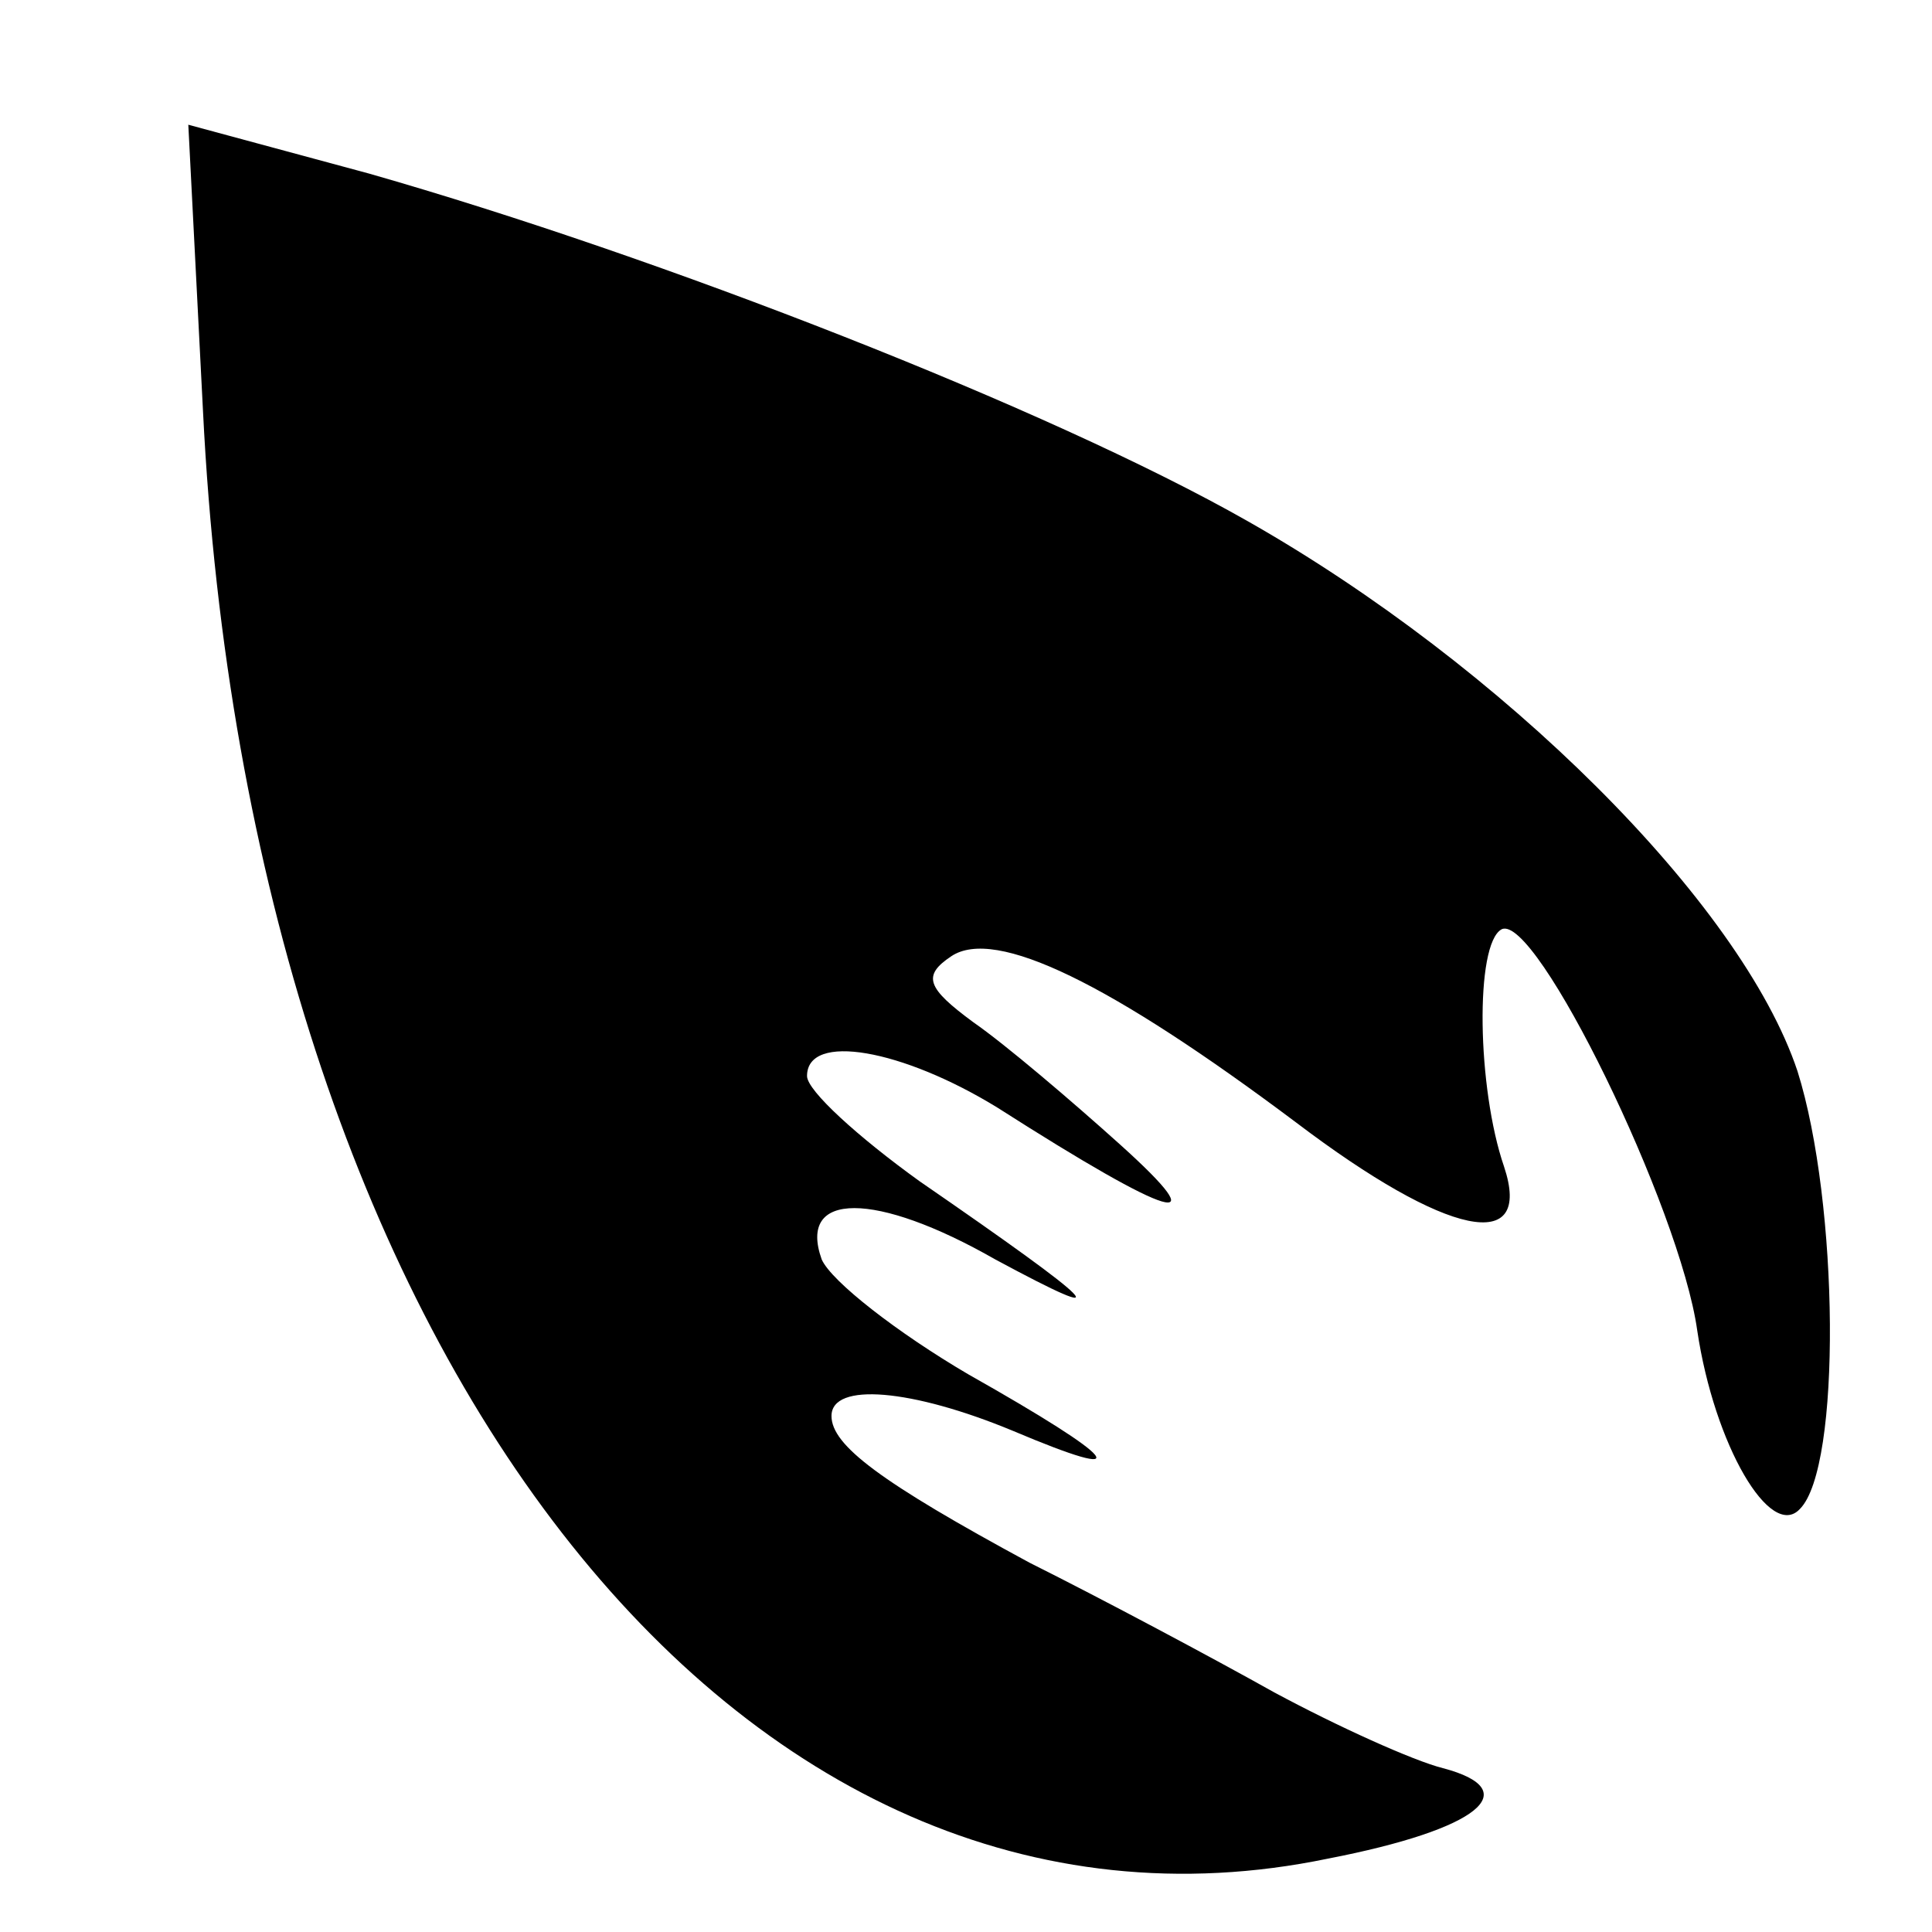 <svg version="1.0" xmlns="http://www.w3.org/2000/svg" width="105.333" height="105.333" viewBox="0 0 79 79"><path d="M8.3 16.8C10.2 55.2 30.2 81 54.3 76c6.2-1.2 8.1-2.8 4.7-3.7-1.2-.3-4.3-1.7-6.9-3.1-2.5-1.4-7-3.8-10-5.3-6.1-3.3-8.1-4.8-8.1-6 0-1.4 3.3-1.1 7.4.6 5.2 2.2 4.4 1.2-1.8-2.3-2.9-1.7-5.6-3.8-6-4.7-1-2.8 2.2-2.8 7.1 0 5.2 2.8 4.3 1.9-3.1-3.2-2.5-1.8-4.6-3.7-4.6-4.3 0-1.8 3.9-1.1 7.8 1.3 7.2 4.6 9 5.1 5 1.5-2-1.8-4.7-4.1-6-5-1.9-1.4-2.1-1.9-.9-2.7 1.8-1.2 6.5 1.1 14.1 6.8 6.2 4.7 9.7 5.4 8.5 1.8-1.1-3.2-1.2-9.1-.1-9.7 1.4-.7 7.3 11.4 8 16.4.7 4.7 3 8.6 4.2 7.3 1.7-1.7 1.6-12.5-.1-17.9-2.3-6.9-12.1-16.6-22.5-22.5-8.1-4.6-24-10.8-35.9-14.2l-7.4-2 .6 11.7z"/></svg>
